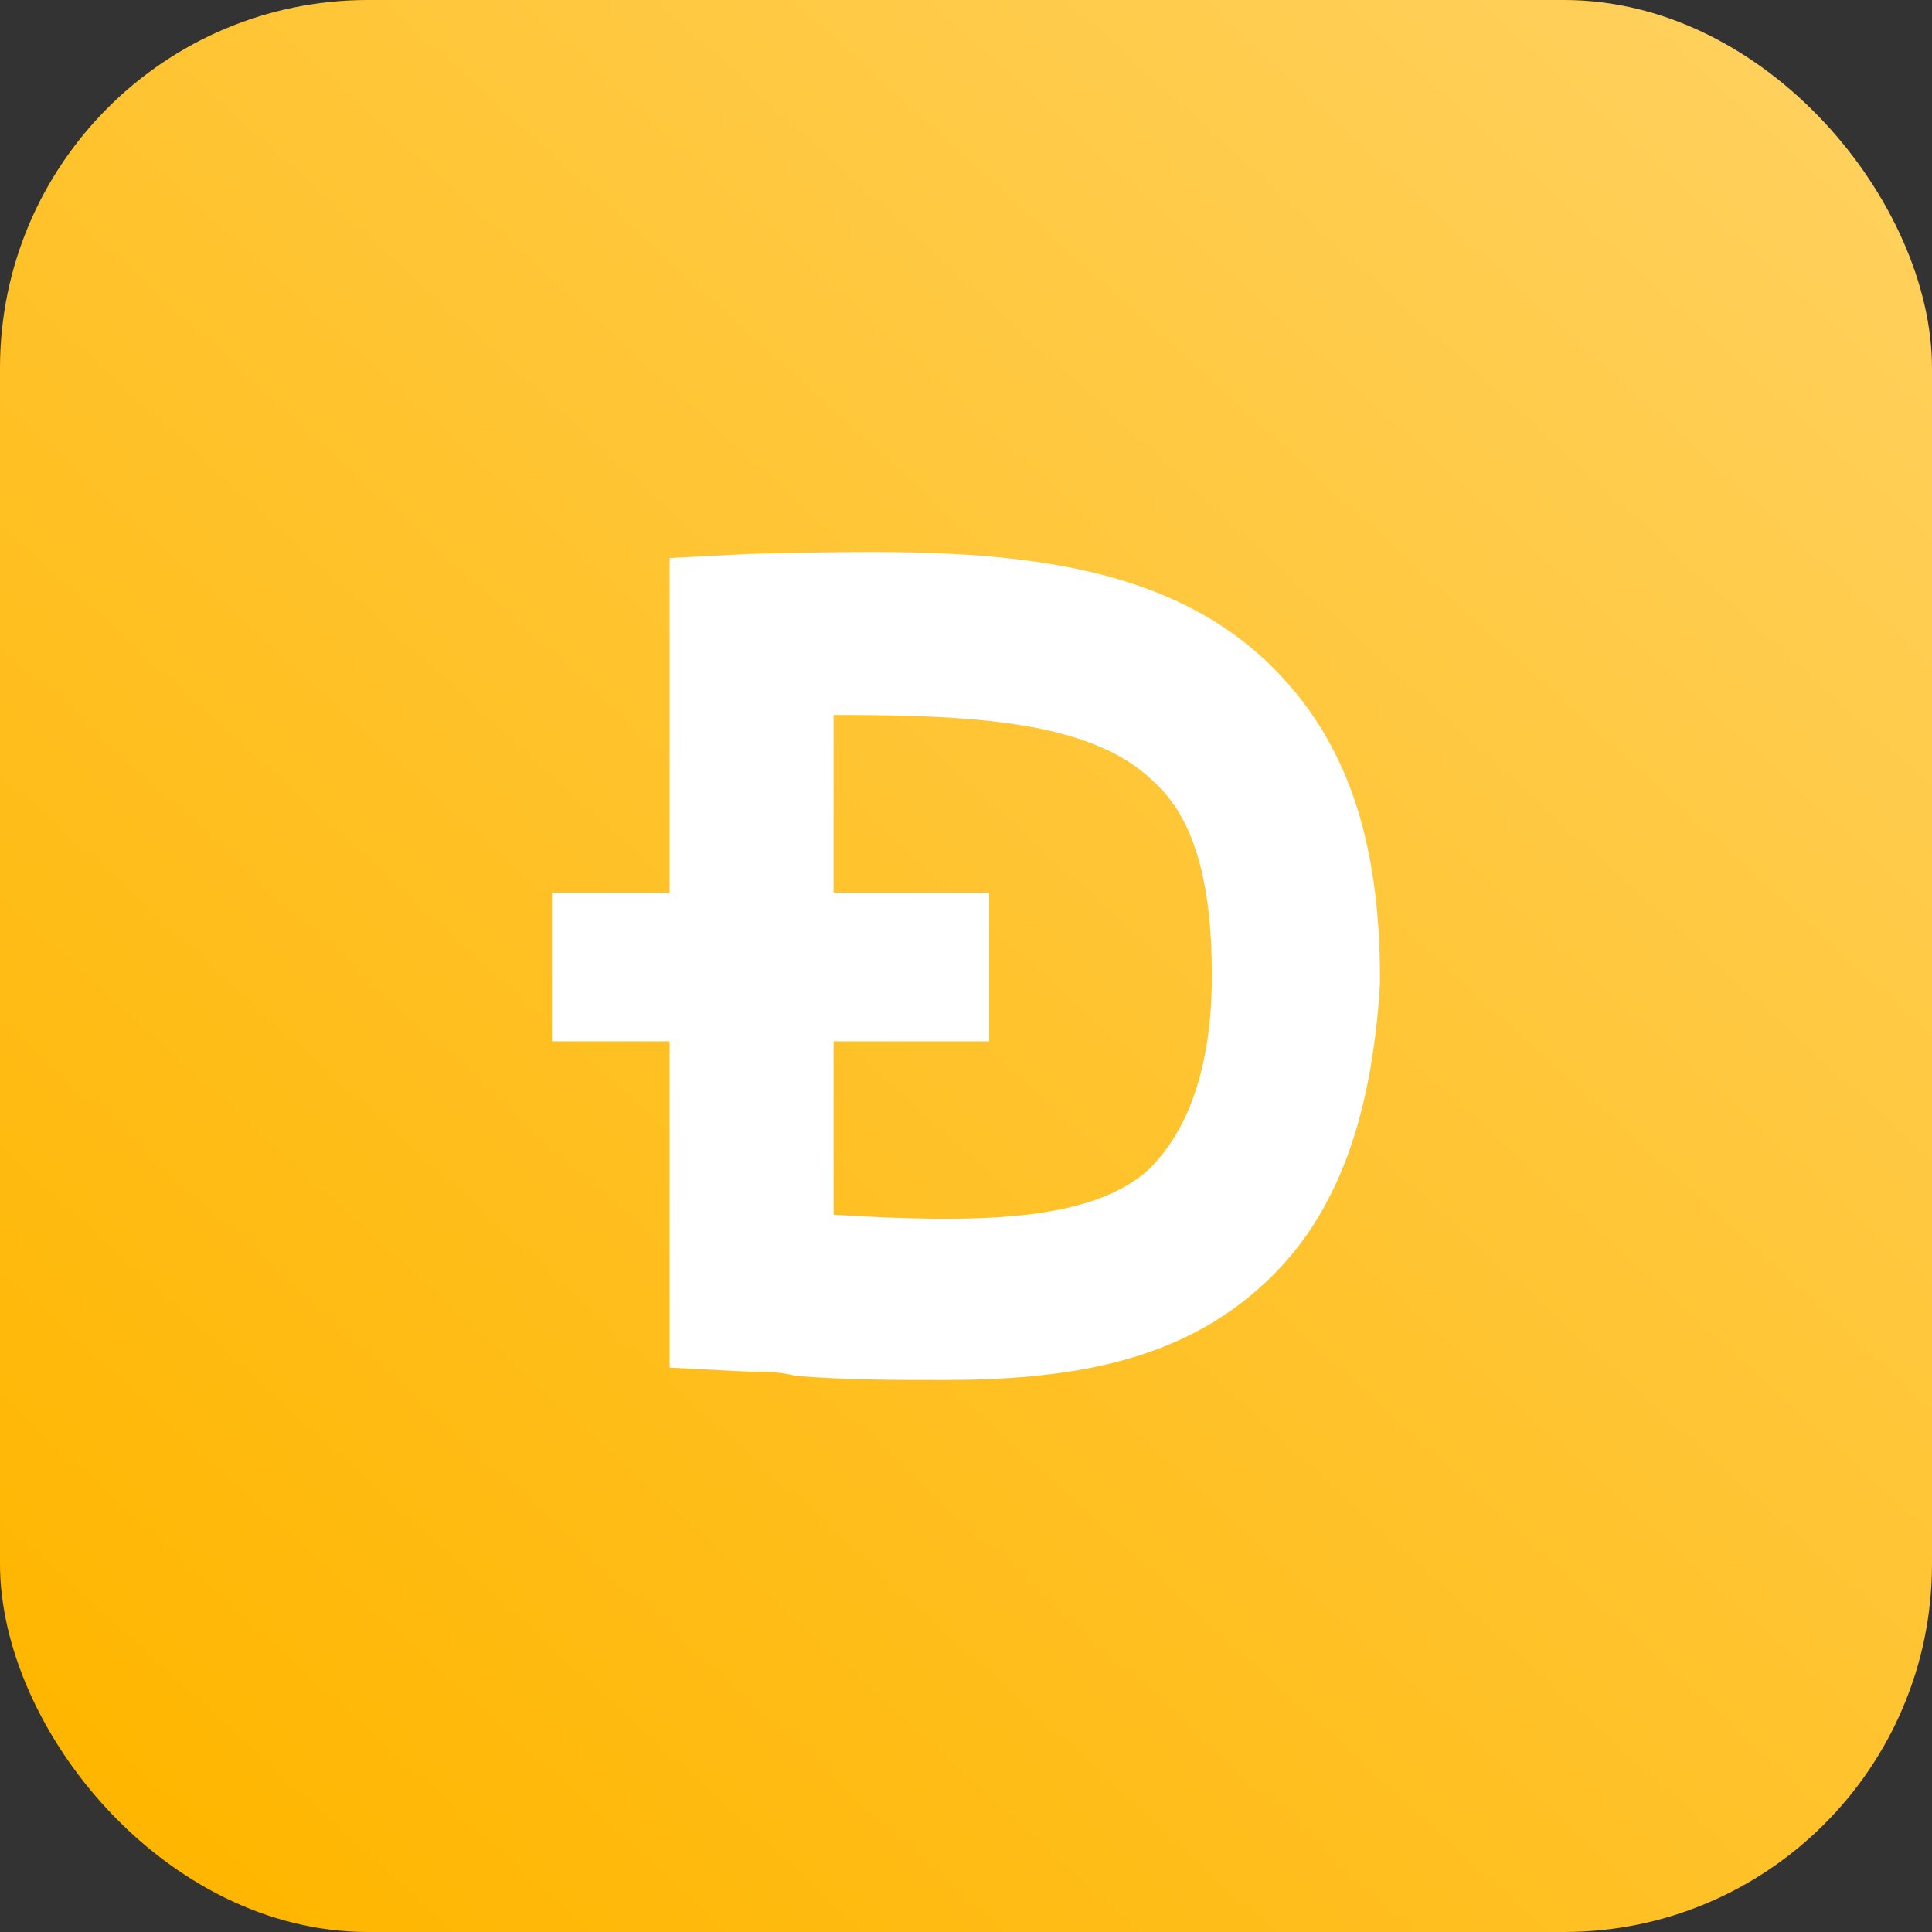 <svg width="42" height="42" viewBox="0 0 42 42" fill="none" xmlns="http://www.w3.org/2000/svg">
<rect x="0" y="0" width="42" height="42" fill="#333333" stroke="none"/>
<rect width="42" height="42" fill="black" fill-opacity="0"/>
<rect width="42" height="42" rx="8" fill="url(#paint0_linear)"/>
<path d="M27.624 14.466C24.883 11.772 20.497 11.951 16.294 12.041L14.558 12.131V19.404H12V22.637H14.558V29.731L16.294 29.82C16.66 29.82 16.934 29.82 17.299 29.91C18.396 30 19.492 30 20.497 30C23.147 30 25.523 29.641 27.35 28.024C28.995 26.588 29.817 24.433 30 21.38V21.29C30 18.237 29.269 16.082 27.624 14.466ZM24.975 25.421C23.695 26.588 21.137 26.588 18.122 26.408V22.637H21.503V19.404H18.122V15.543C20.954 15.543 23.695 15.633 25.066 16.98C25.98 17.788 26.345 19.225 26.345 21.2C26.345 23.265 25.797 24.612 24.975 25.421Z" fill="white"/>
<defs>
<linearGradient id="paint0_linear" x1="3.5" y1="40.25" x2="38.5" y2="1.75" gradientUnits="userSpaceOnUse">
<stop stop-color="#FFB600"/>
<stop offset="1" stop-color="#FFD05B"/>
</linearGradient>
</defs>
</svg>
